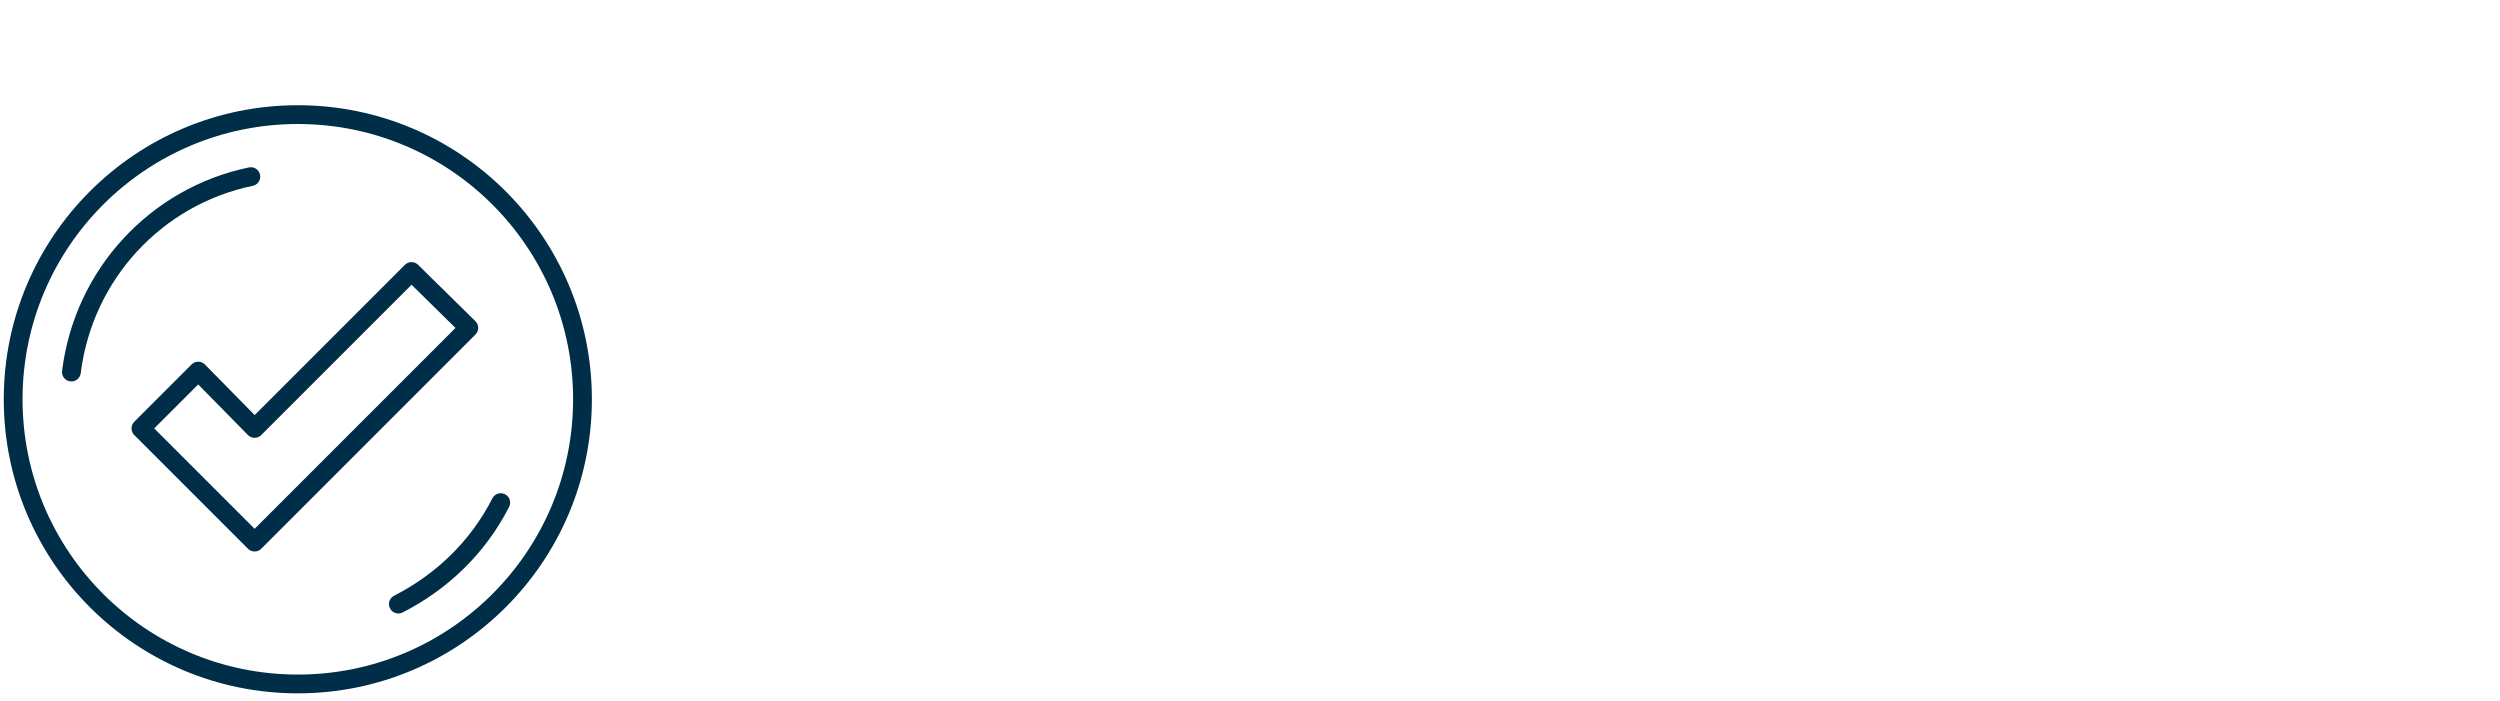 <?xml version="1.0" encoding="UTF-8"?>
<svg id="Layer_1" xmlns="http://www.w3.org/2000/svg" version="1.1" viewBox="0 0 266.1 74.6">
  <!-- Generator: Adobe Illustrator 29.5.1, SVG Export Plug-In . SVG Version: 2.1.0 Build 141)  -->
  <defs>
    <style>
      .st0, .st1, .st2 {
        stroke: #002e48;
      }

      .st0, .st1, .st2, .st3, .st4, .st5 {
        fill: none;
        stroke-width: 2px;
      }

      .st0, .st1, .st4, .st5 {
        stroke-linejoin: round;
      }

      .st0, .st4 {
        stroke-linecap: round;
      }

      .st2, .st3 {
        stroke-miterlimit: 10;
      }

      .st3, .st4, .st5 {
        stroke: #99d500;
      }

      .st6 {
        display: none;
      }
    </style>
  </defs>
  <g class="st6">
    <line class="st5" x1="17.3" y1="51.1" x2="5.8" y2="73.9"/>
    <line class="st5" x1="46" y1="58.2" x2="36.3" y2="73.9"/>
    <circle class="st5" cx="32.5" cy="51.1" r="15.2" transform="translate(-7.8 5.9) rotate(-9.2)"/>
    <path class="st5" d="M26.8,51.1c0,3.2,2.6,5.7,5.7,5.7,3.2,0,5.7-2.6,5.7-5.7s-2.6-5.7-5.7-5.7-5.7,2.6-5.7,5.7Z"/>
    <circle class="st3" cx="64.9" cy="3.5" r="9.5"/>
    <path class="st5" d="M2,3.5c0,7.4,6,13.3,13.3,13.3s13.3-6,13.3-13.3c0-7.4-6-13.3-13.3-13.3S2-3.9,2,3.5Z"/>
    <polyline class="st3" points="57.3 -2.2 47.7 -2.2 45.8 -4.1 26.8 -4.1"/>
    <polyline class="st3" points="57.3 7.3 47.7 7.3 45.8 9.2 28.7 9.2"/>
    <line class="st5" x1="3" y1="8.4" x2="17.9" y2="46.9"/>
    <line class="st5" x1="26.8" y1="11.1" x2="45.2" y2="42.6"/>
    <polyline class="st3" points="59.2 11.1 59.2 16.8 57.3 18.7 57.3 30.1 59.2 32 59.2 35.9 63 39.7 66.8 39.7 70.6 35.9 70.6 32 72.5 30.1 72.5 18.7 70.6 16.8 70.6 11.1"/>
    <line class="st5" x1="64.9" y1="39.7" x2="64.9" y2="53"/>
  </g>
  <g class="st6">
    <line class="st3" x1="35.5" y1="73.1" x2="43.5" y2="73.1"/>
    <line class="st3" x1="24.2" y1="73.1" x2="32.3" y2="73.1"/>
    <line class="st3" x1="58.1" y1="73.1" x2="66.1" y2="73.1"/>
    <line class="st3" x1="46.8" y1="73.1" x2="54.8" y2="73.1"/>
    <path class="st3" d="M13.1,65.7c.5,3.8,3.5,6.9,7.4,7.4"/>
    <path class="st3" d="M21.5,56.1c-4,0-7.3,2.7-8.2,6.4"/>
    <line class="st3" x1="33.9" y1="55.4" x2="24.2" y2="55.4"/>
    <line class="st3" x1="45.2" y1="55.4" x2="37.1" y2="55.4"/>
    <path class="st3" d="M66.7,48.7c-.5,3.8-3.5,6.9-7.4,7.4"/>
    <path class="st3" d="M58.3,39.2c4,0,7.3,2.7,8.2,6.4"/>
    <line class="st3" x1="35.5" y1="39.3" x2="43.5" y2="39.3"/>
    <line class="st3" x1="56.4" y1="55.4" x2="48.4" y2="55.4"/>
    <line class="st3" x1="46.8" y1="39.3" x2="54.8" y2="39.3"/>
    <path class="st3" d="M19.4,11.9h0c3.6,0,6.4,2.7,6.4,6.4,0,3.7-2.9,6.5-6.4,6.5h0c-3.6,0-6.4-2.7-6.4-6.5,0-3.7,2.9-6.4,6.4-6.4Z"/>
    <path class="st3" d="M19.4.5c9.7,0,17.6,7.9,17.6,17.6,0,4.2-.6,7.1-3,11-2.4,3.8-14.6,18.3-14.6,18.3,0,0-12.2-14.5-14.6-18.3-2.4-3.8-3-6.7-3-11C1.7,8.4,9.6.5,19.4.5Z"/>
  </g>
  <g class="st6">
    <path class="st3" d="M30.7,46h24l12.5,12.5c1.1,1.1,2.9.3,2.9-1.2v-11.3h5.2c2.8,0,5.2-2.3,5.2-5.2V10c0-2.8-2.3-5.2-5.2-5.2H30.7c-2.8,0-5.2,2.3-5.2,5.2v30.9c0,2.8,2.3,5.2,5.2,5.2Z"/>
    <path class="st3" d="M20.4,18.6H6.6c-2.8,0-5.2,2.3-5.2,5.2v30.9c0,2.8,2.3,5.2,5.2,5.2h6.9v11.3c0,1.5,1.8,2.3,2.9,1.2l12.5-12.5h13.7c2.8,0,5.2-2.3,5.2-5.2v-3.4"/>
    <line class="st5" x1="42.7" y1="25.4" x2="46.1" y2="25.4"/>
    <line class="st5" x1="51.3" y1="25.4" x2="54.7" y2="25.4"/>
    <line class="st5" x1="59.9" y1="25.4" x2="63.3" y2="25.4"/>
  </g>
  <g class="st6">
    <circle class="st3" cx="47.8" cy="38.4" r="14.2"/>
    <polyline class="st4" points="41.5 38.4 46.2 43.1 54.1 33.6"/>
    <polyline class="st4" points="54.1 51.2 54.1 73.2 47.8 68.5 41.5 73.2 41.5 51.2"/>
    <polyline class="st4" points="36.7 62.1 1.9 62.1 1.9 .4 49.4 .4 49.4 19.4"/>
    <line class="st4" x1="13" y1="13.1" x2="38.3" y2="13.1"/>
    <line class="st4" x1="13" y1="19.4" x2="38.3" y2="19.4"/>
    <line class="st4" x1="13" y1="25.7" x2="32" y2="25.7"/>
    <line class="st4" x1="13" y1="32.1" x2="28.8" y2="32.1"/>
    <line class="st4" x1="13" y1="38.4" x2="27.2" y2="38.4"/>
    <line class="st4" x1="13" y1="51.1" x2="20.9" y2="51.1"/>
  </g>
  <g id="renewable_energy_world_x2F_energy_transition" class="st6">
    <g>
      <path class="st0" d="M73.1,37.8c0,19.7-16,35.7-35.7,35.7S1.7,57.5,1.7,37.8h71.3Z"/>
      <path class="st0" d="M43.2,43.5l1.1,2.7c.2.4.6.7,1.1.7h2.4c.5,0,.9.3,1.1.8l4.2,12.4c.2.7,1.1,1,1.7.6l2.9-2c.3-.2.4-.5.5-.8l1-6.1c0-.2.1-.4.2-.5l4-5.3c.3-.4.3-.9,0-1.3l-.8-1.3"/>
      <path class="st0" d="M25.9,43.5l6,3c.5.2.7.8.6,1.3l-1.2,4.3c0,.3-.3.6-.6.7l-1.9.9c-.4.2-.6.6-.6,1v3.6c0,0,0,.2,0,.3l1,3.9c.2.9-.6,1.7-1.5,1.4-2.3-.8-6-2.4-7-5.4-1.5-4.5-3-5.9-3-5.9l-5.6-7c-.2-.2-.3-.6-.2-.9l.2-1.2"/>
    </g>
    <g>
      <g>
        <line class="st0" x1="61.6" y1="11.3" x2="61.6" y2="20.5"/>
        <line class="st0" x1="53.5" y1="25.1" x2="61.6" y2="20.5"/>
        <line class="st0" x1="69.6" y1="25.1" x2="61.6" y2="20.5"/>
      </g>
      <line class="st0" x1="61.6" y1="26.3" x2="61.6" y2="37.8"/>
    </g>
    <g>
      <g>
        <line class="st0" x1="40.9" y1="2.1" x2="44.3" y2="13.6"/>
        <line class="st0" x1="36.2" y1="21.7" x2="44.3" y2="13.6"/>
        <line class="st0" x1="55.8" y1="15.9" x2="44.3" y2="13.6"/>
      </g>
      <line class="st0" x1="45.5" y1="19.4" x2="45.5" y2="37.8"/>
    </g>
    <g>
      <path class="st0" d="M8.6,16.4l-3.2,13.8c0,.4.2.7.6.7h26.2c.4,0,.6-.3.6-.7l-3.2-13.8c0-.3-.3-.4-.6-.4H9.1c-.3,0-.5.2-.6.4Z"/>
      <line class="st0" x1="15.6" y1="15.9" x2="14.4" y2="30.9"/>
      <line class="st0" x1="22.5" y1="15.9" x2="23.6" y2="30.9"/>
      <line class="st0" x1="19" y1="30.9" x2="19" y2="37.8"/>
      <line class="st0" x1="12.7" y1="22.8" x2="31" y2="22.8"/>
    </g>
  </g>
  <g class="st6">
    <line class="st1" x1="19.9" y1="42.2" x2="9.3" y2="42.2"/>
    <line class="st1" x1="60.8" y1="42.2" x2="50.2" y2="42.2"/>
    <path class="st1" d="M1.7,65c0-3.9,3-7.6,7.6-7.6v-25.4c-4.5,0-7.6,3.3-7.6,7.2v25.8Z"/>
    <path class="st1" d="M68.4,65c0-3.9-3-7.6-7.6-7.6v-25.4c4.5,0,7.6,3.3,7.6,7.2v25.8Z"/>
    <path class="st1" d="M68.4,65c0,4.1-3.4,7.6-7.6,7.6H9.3c-4.2,0-7.6-3.5-7.6-7.6"/>
    <path class="st2" d="M35.1,21h0c3.3,0,6,2.5,6.1,6.1,0,3.5-2.7,6.1-6,6.1h0c-3.3,0-6-2.6-6-6.1,0-3.5,2.7-6.1,6.1-6.1Z"/>
    <path class="st2" d="M35.1,10.3c9.1,0,16.6,7.4,16.6,16.6,0,4-.6,6.7-2.8,10.3-2.2,3.6-13.7,20.3-13.7,20.3,0,0-11.5-16.7-13.7-20.3-2.2-3.6-2.8-6.3-2.8-10.3,0-9.1,7.4-16.6,16.6-16.6Z"/>
  </g>
  <g>
    <circle class="st1" cx="31.7" cy="42.5" r="30.3"/>
    <path class="st0" d="M7.6,39.6c1.3-10.4,9-18.7,19.1-20.8"/>
    <path class="st0" d="M53.3,53.5c-2.4,4.7-6.2,8.4-10.9,10.8"/>
    <polygon class="st1" points="43.8 28.9 27.1 45.6 21.1 39.5 15 45.6 27.1 57.7 49.9 34.9 43.8 28.9"/>
  </g>
  <g class="st6">
    <path class="st2" d="M38.4,56.5c-2-4.9.8-10.9,3.8-12.6,7.9-4.5,14.2,1,21.4-.7.8,6.7-3.7,13.7-10.7,16.9-4.7,2.2-9.1,0-11.1-1.5"/>
    <path class="st2" d="M31.1,65.1c6-11.6,17.8-14.2,25.1-16.7"/>
    <path class="st2" d="M24,48.6c1.3-4.4-1.7-9.3-4.3-10.5-7.2-3.2-12.1,2.2-18.4,1.2-.1,5.8,4.4,11.5,10.7,13.6,4.2,1.5,7.8-.9,9.4-2.3"/>
    <path class="st2" d="M31.1,55.3c-6.2-9.5-16.5-10.6-23-12.2"/>
    <path class="st2" d="M31.1,73.4v-33.4c0-3.4,1.4-12.2,8.4-19.5"/>
    <path class="st2" d="M31.1,38.6c-4.5-2.3-8.1-7.8-7-12.5,1.9-8,12.6-11,17.7-16.7,7.6,8.6,10.3,22.6-6.4,29.3"/>
  </g>
</svg>